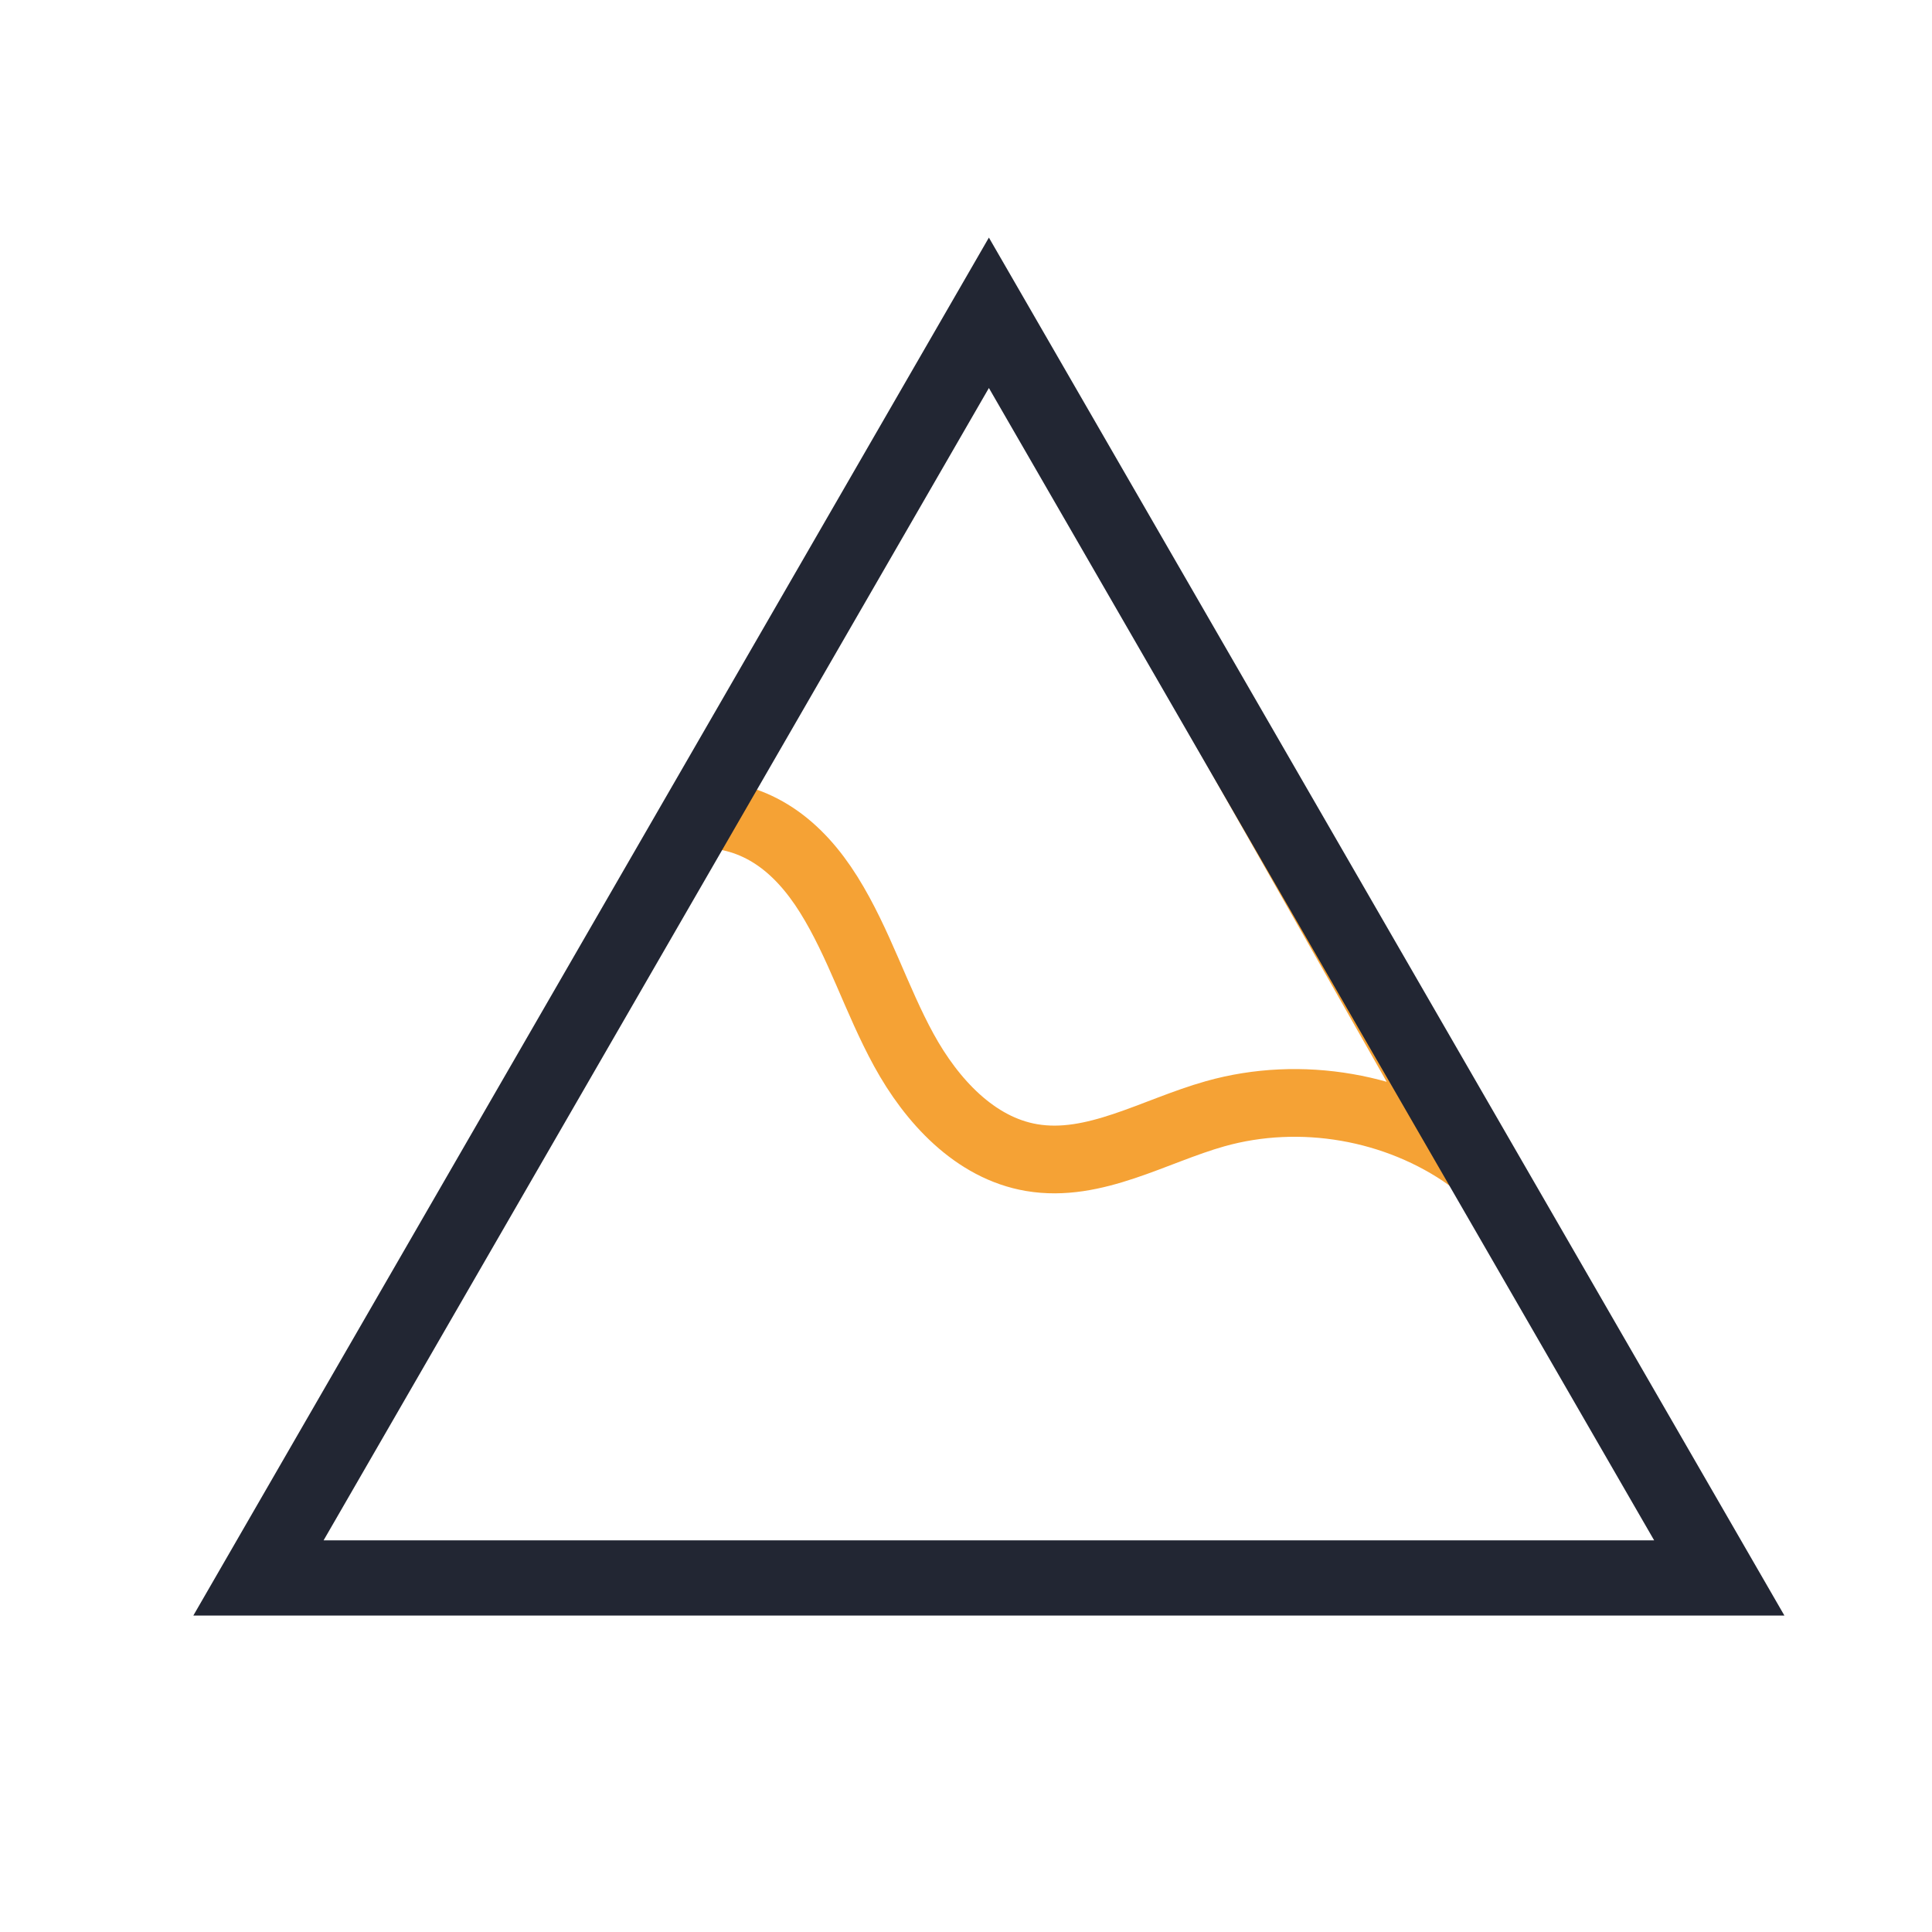 <?xml version="1.0" encoding="UTF-8"?>
<svg id="Calque_1" data-name="Calque 1" xmlns="http://www.w3.org/2000/svg" viewBox="0 0 400 400">
  <defs>
    <style>
      .cls-1 {
        stroke: #222633;
        stroke-miterlimit: 12.97;
        stroke-width: 15.57px;
      }

      .cls-1, .cls-2 {
        fill: none;
      }

      .cls-2 {
        stroke: #f5a235;
        stroke-miterlimit: 11.69;
        stroke-width: 14.02px;
      }
    </style>
  </defs>
  <path class="cls-2" d="M144.82,168.53c11.93-.04,20.43,6.57,26.76,16.69,6.32,10.12,9.83,21.74,15.56,32.2s14.69,20.26,26.46,22.25c12.98,2.2,25.31-5.51,37.98-9.08,17.67-4.98,37.53-1.54,52.5,9.09L204.74,64.76l-59.91,103.77Z"/>
  <polygon class="cls-1" points="204.74 64.76 53.51 326.7 355.96 326.7 204.74 64.76"/>
</svg>